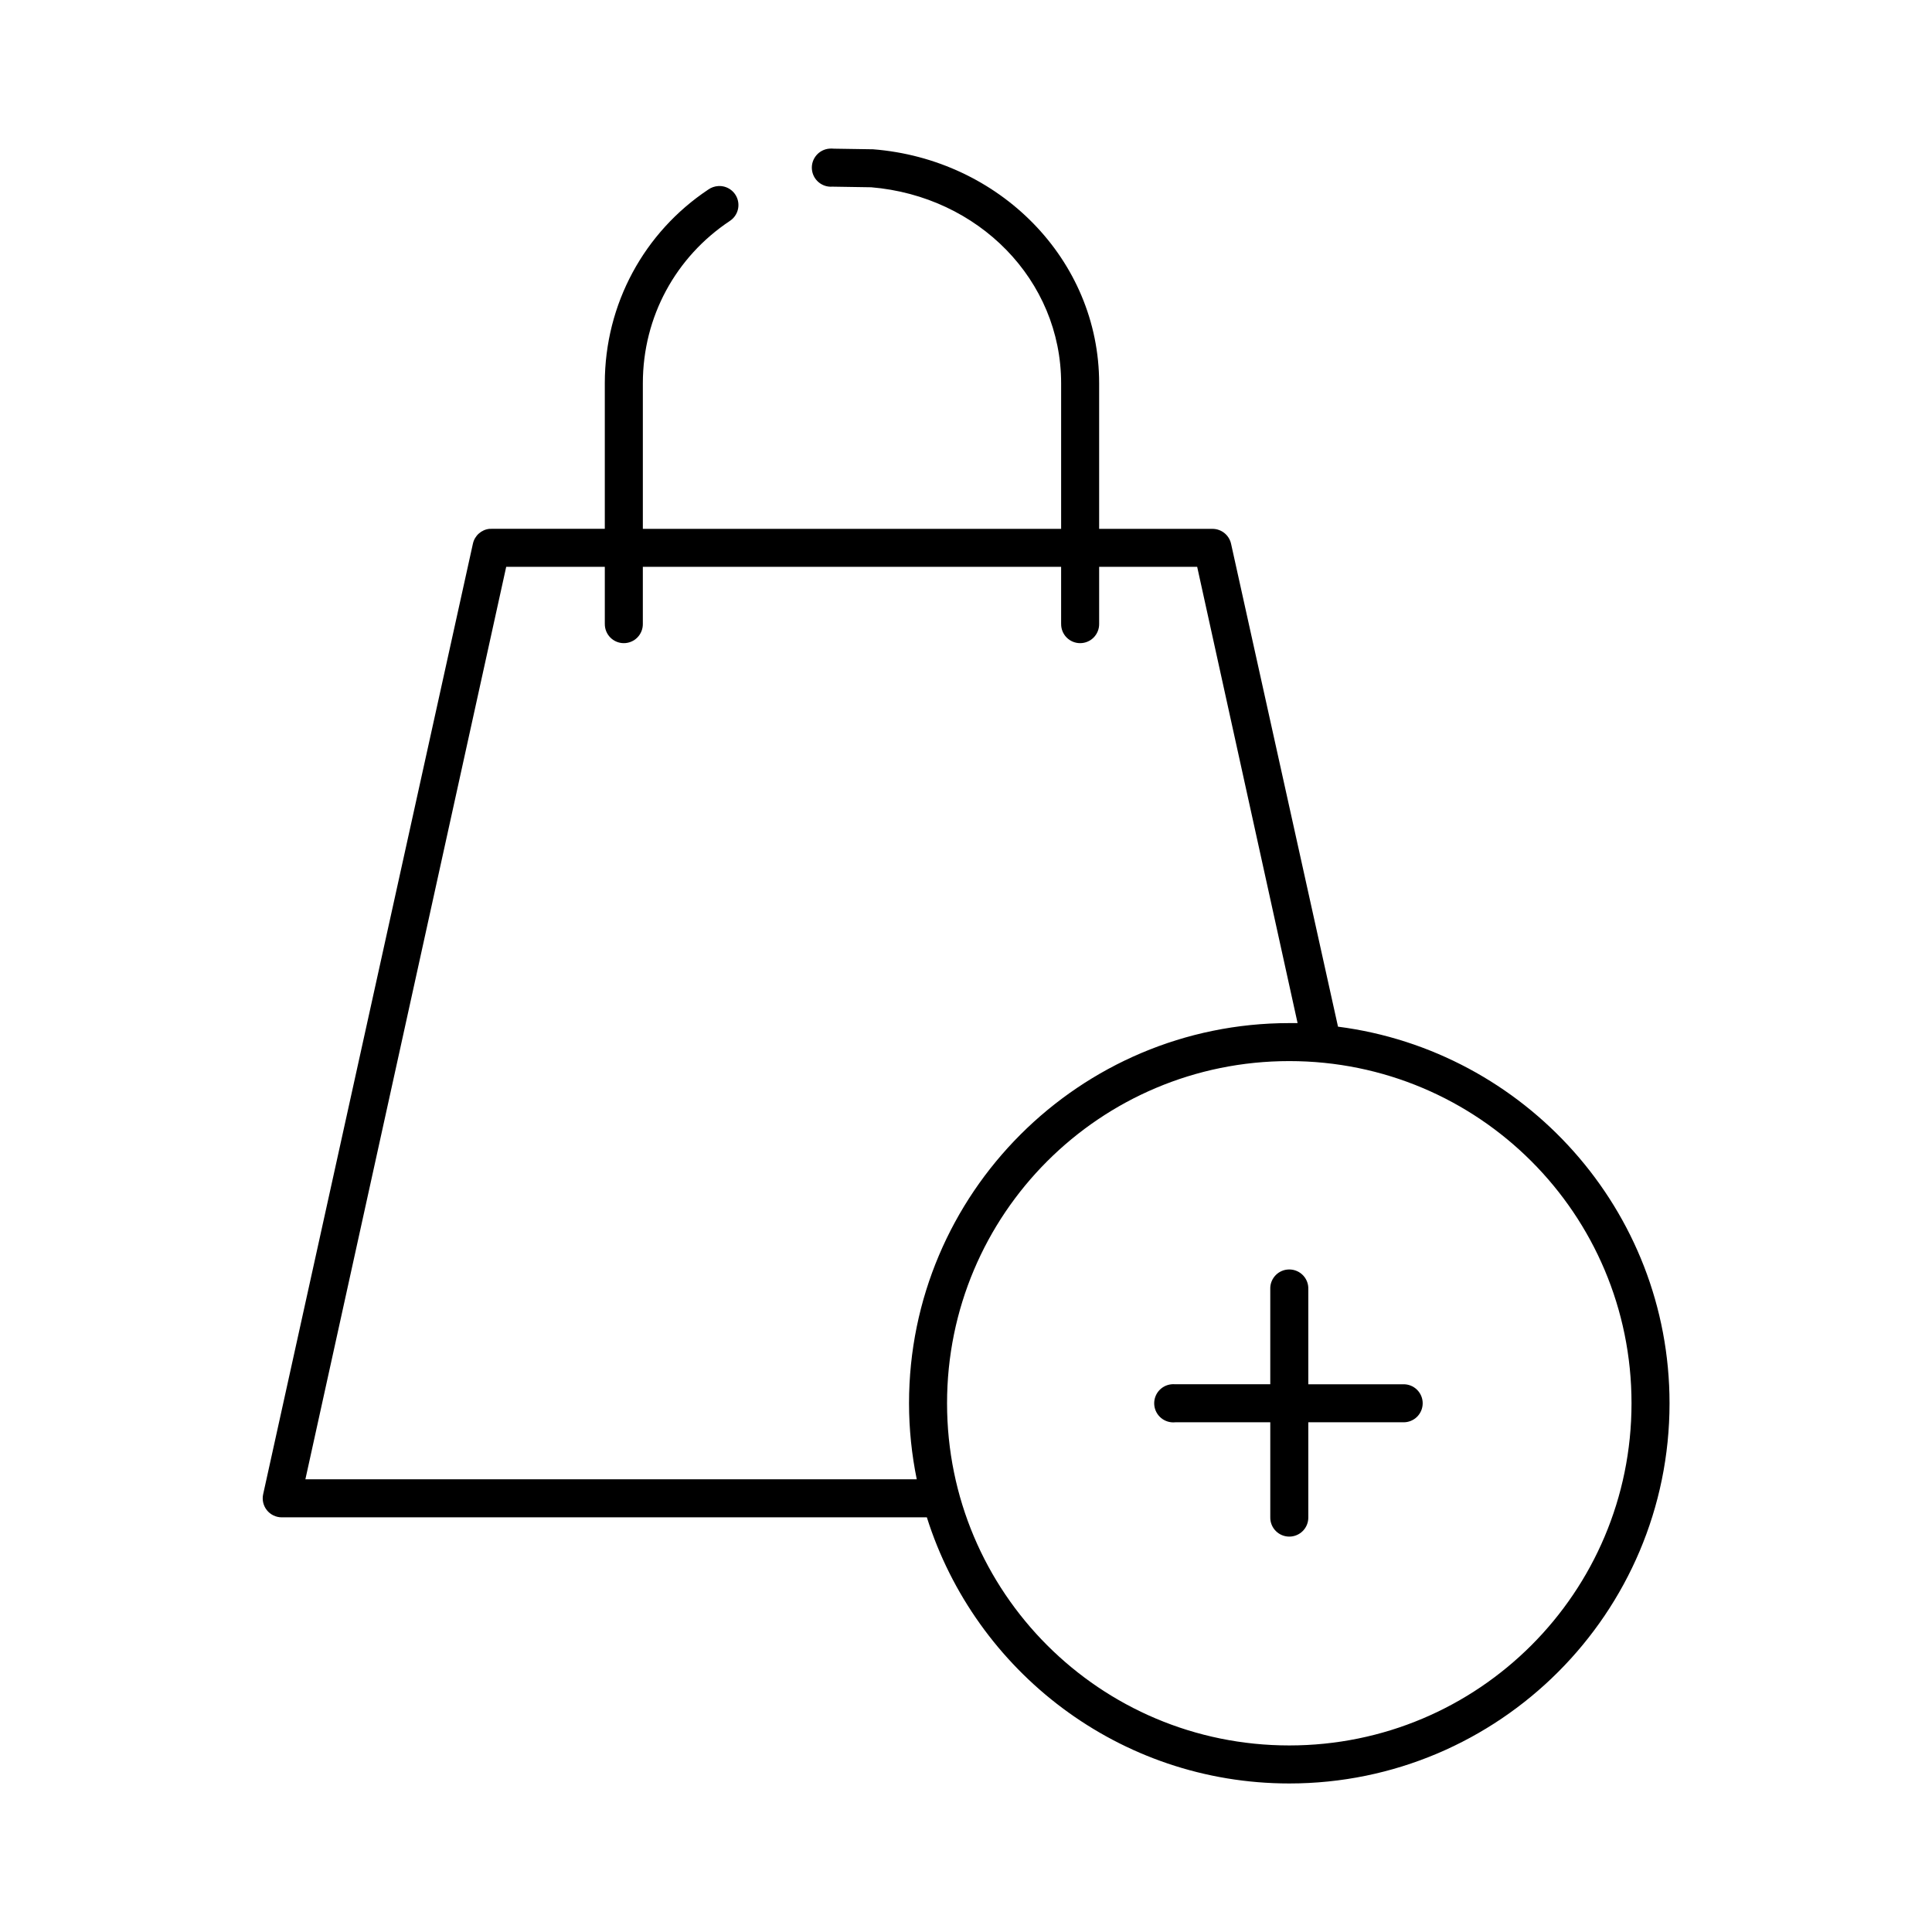 <?xml version="1.0" encoding="UTF-8"?>
<!-- Uploaded to: ICON Repo, www.svgrepo.com, Generator: ICON Repo Mixer Tools -->
<svg fill="#000000" width="800px" height="800px" version="1.1" viewBox="144 144 512 512" xmlns="http://www.w3.org/2000/svg">
 <path d="m363.8 183.39c-2.781 0.223-4.856 2.652-4.641 5.434 0.219 2.777 2.648 4.859 5.43 4.644l9.918 0.156h0.316c28.535 2.371 50.387 24.66 50.387 51.953v38.57h-110.85v-38.57c0-17.75 8.828-33.547 22.988-42.977l-0.004-0.004c1.945-1.227 2.809-3.613 2.106-5.805-0.703-2.188-2.801-3.621-5.098-3.484-0.961 0.055-1.891 0.383-2.676 0.945-16.898 11.254-27.398 30.23-27.398 51.32v38.57h-30.074l0.004 0.004c-0.16-0.008-0.316-0.008-0.473 0-2.168 0.219-3.945 1.809-4.41 3.934l-55.582 251.89c-0.332 1.488 0.023 3.043 0.973 4.238 0.949 1.191 2.387 1.891 3.91 1.902h171c12.863 40.812 51 70.527 96.047 70.527 55.594 0 100.77-45.168 100.77-100.75 0-51.191-38.387-93.438-87.859-99.809l-28.344-127.99c-0.516-2.289-2.539-3.918-4.883-3.934h-30.074v-38.57c0-32.812-26.457-59.422-59.992-62.027h0.004c-0.105-0.004-0.211-0.004-0.316 0l-10.078-0.156v-0.004c-0.363-0.039-0.734-0.039-1.102 0zm-85.656 110.83h26.137v15.113h0.004c-0.02 1.348 0.5 2.648 1.449 3.609 0.945 0.961 2.238 1.5 3.586 1.5 1.352 0 2.644-0.539 3.59-1.5 0.945-0.961 1.469-2.262 1.449-3.609v-15.113h110.85v15.113h0.004c-0.02 1.348 0.5 2.648 1.449 3.609 0.945 0.961 2.238 1.5 3.586 1.5 1.352 0 2.644-0.539 3.59-1.5 0.945-0.961 1.469-2.262 1.449-3.609v-15.113h25.98l26.609 120.91h-2.203c-55.594 0-100.77 45.168-100.77 100.75 0 6.894 0.723 13.645 2.047 20.152h-162.02l53.219-241.81zm207.53 130.98c50.148 0 90.695 40.539 90.695 90.68 0 50.141-40.547 90.68-90.695 90.68s-90.695-40.539-90.695-90.68c0-50.141 40.547-90.68 90.695-90.68zm-0.629 55.258c-2.598 0.324-4.512 2.582-4.41 5.195v25.188h-25.191v0.004c-0.316-0.031-0.633-0.031-0.945 0-1.344 0.113-2.586 0.762-3.453 1.797-0.863 1.035-1.277 2.371-1.152 3.715s0.781 2.578 1.824 3.438c1.043 0.855 2.383 1.262 3.727 1.125h25.191v25.188c-0.02 1.348 0.504 2.648 1.449 3.609 0.949 0.961 2.242 1.5 3.59 1.5s2.641-0.539 3.59-1.5c0.945-0.961 1.469-2.262 1.449-3.609v-25.188h25.191c1.352 0.02 2.652-0.5 3.617-1.445 0.961-0.949 1.504-2.242 1.504-3.594 0-1.352-0.543-2.644-1.504-3.59-0.965-0.949-2.266-1.469-3.617-1.445h-25.191v-25.191c0.059-1.48-0.539-2.91-1.629-3.91-1.094-1-2.57-1.469-4.039-1.285z"/>
</svg>